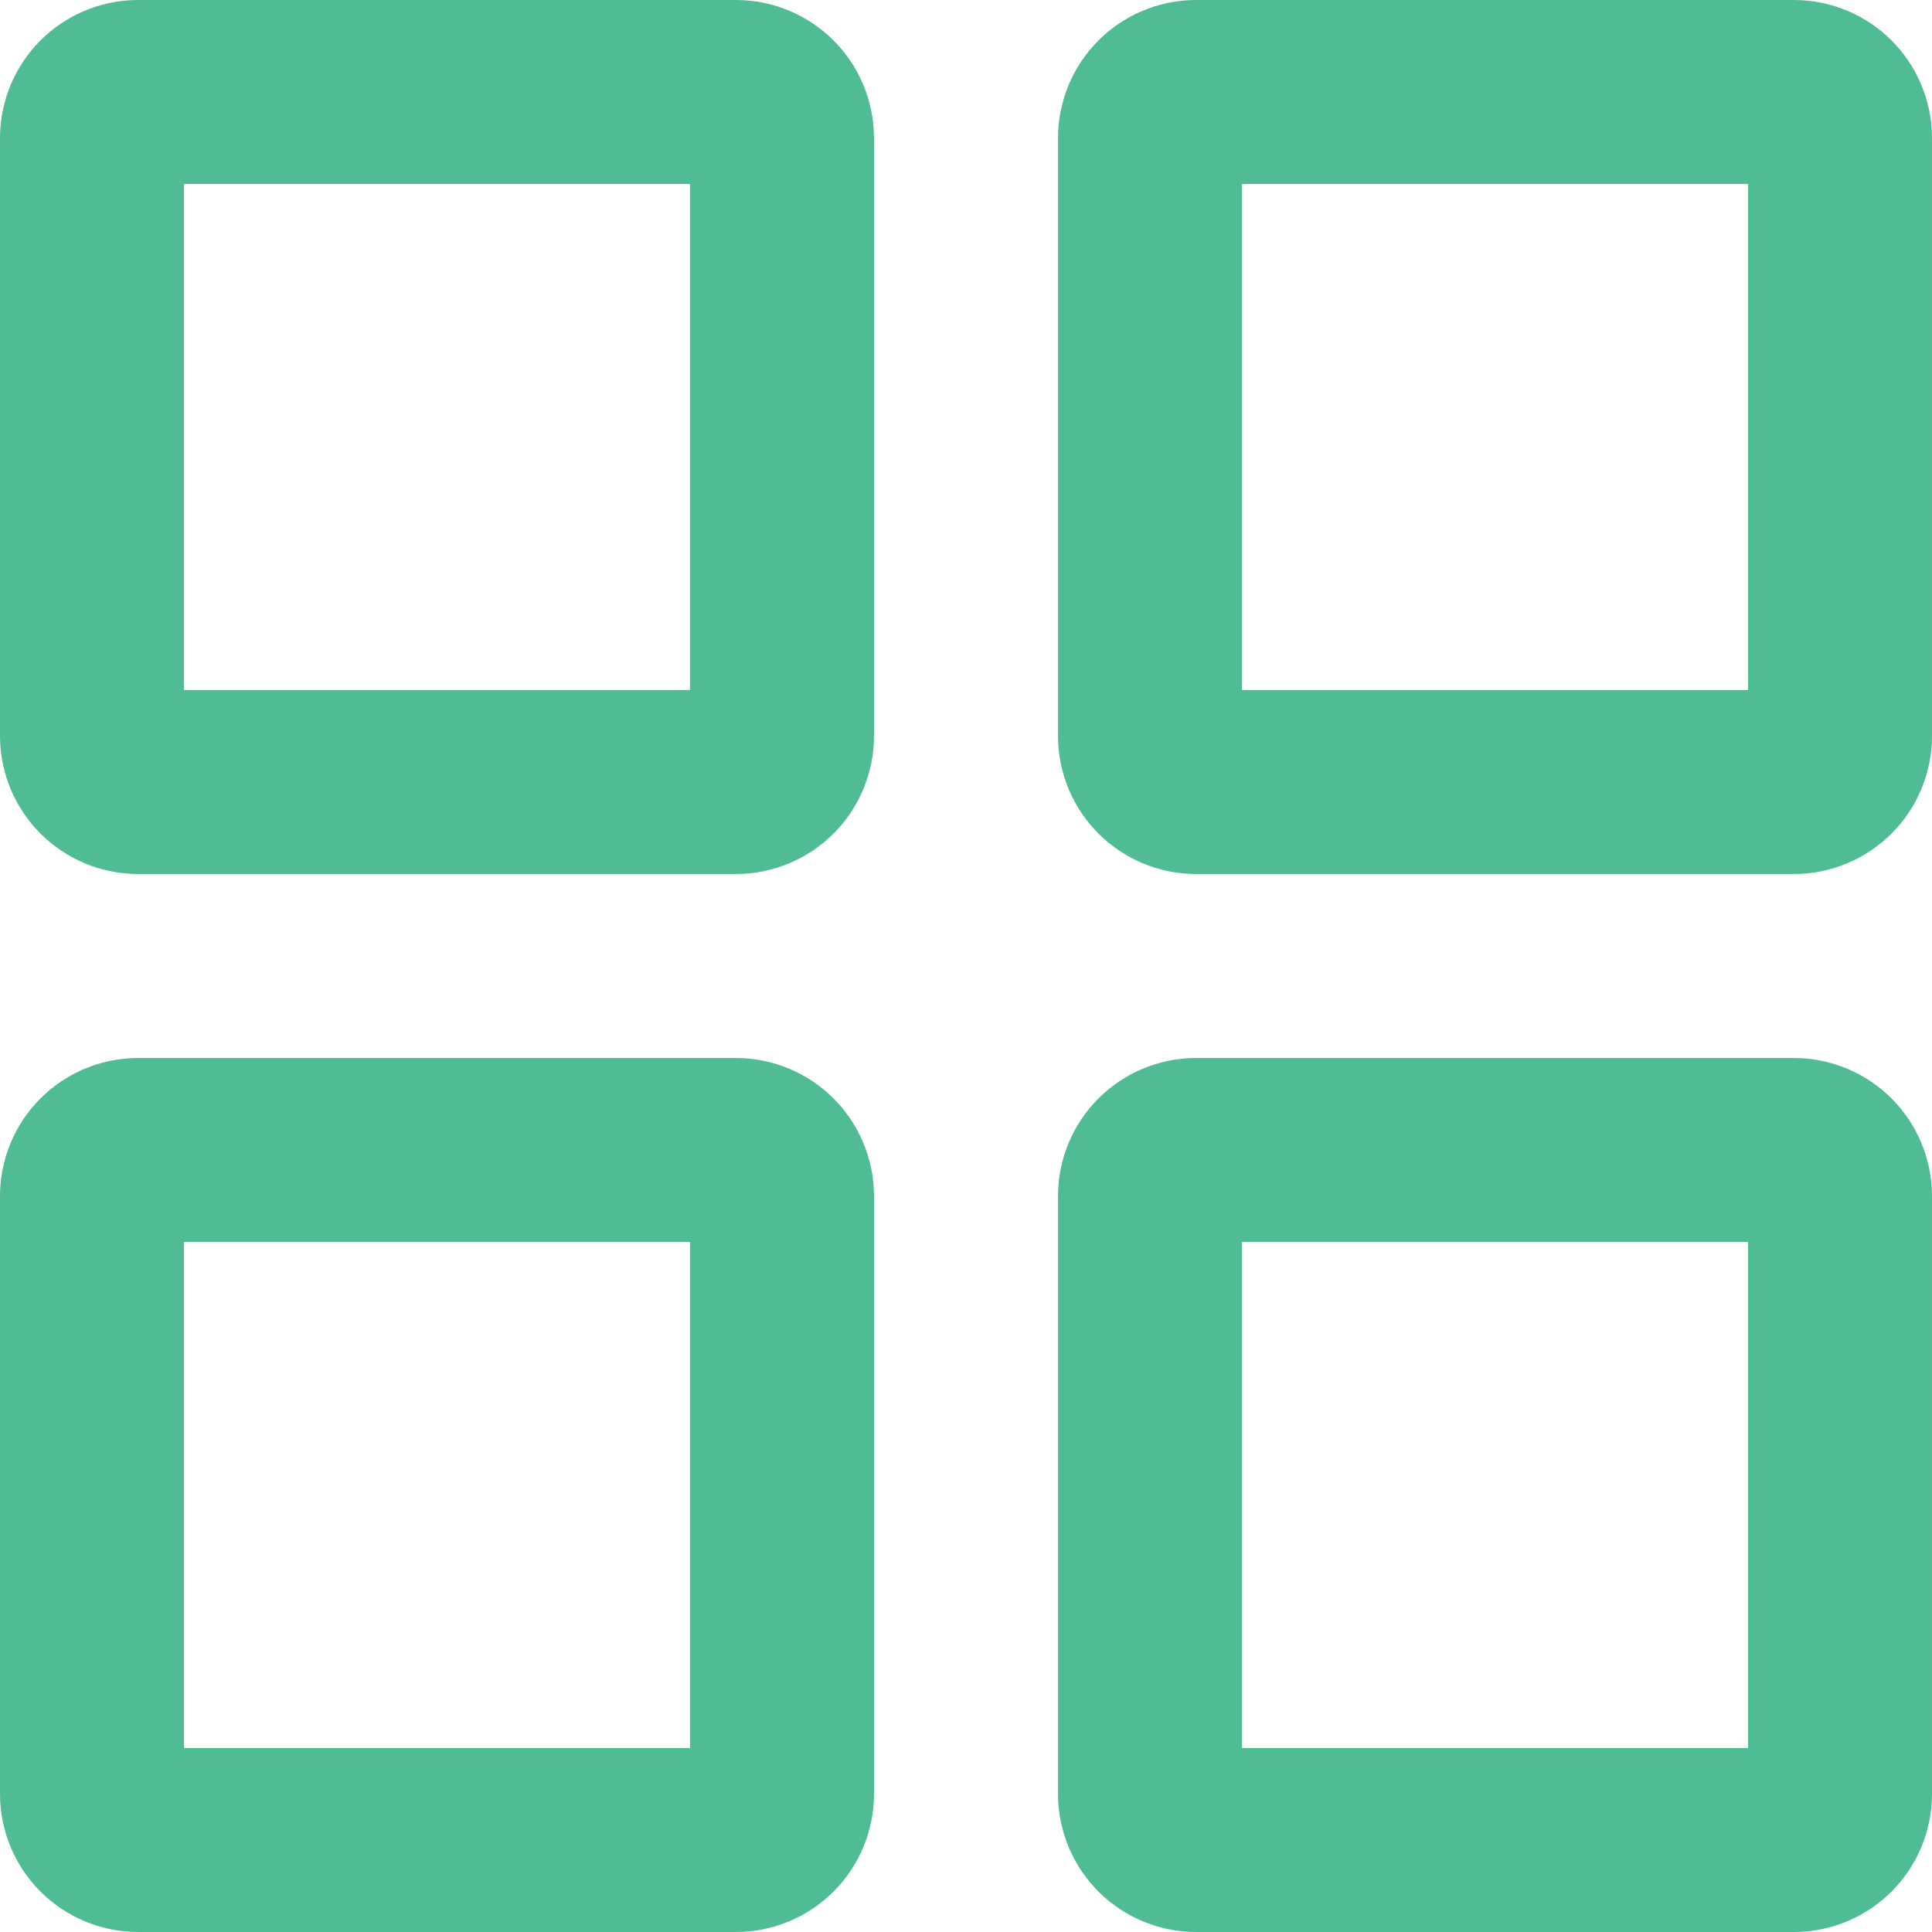 <?xml version="1.0" encoding="UTF-8"?> <svg xmlns="http://www.w3.org/2000/svg" xmlns:xlink="http://www.w3.org/1999/xlink" version="1.1" id="icons" x="0px" y="0px" width="42px" height="42px" viewBox="0 0 42 42" xml:space="preserve"> <g id="Icon_61_"> <path fill="none" stroke="#50BC93" stroke-width="4" stroke-linecap="round" stroke-linejoin="round" stroke-miterlimit="10" d=" M17,16c0,0.552-0.448,1-1,1H3c-0.552,0-1-0.448-1-1V3c0-0.552,0.448-1,1-1h13c0.552,0,1,0.448,1,1V16z"></path> <path fill="none" stroke="#50BC93" stroke-width="4" stroke-linecap="round" stroke-linejoin="round" stroke-miterlimit="10" d=" M40,16c0,0.552-0.448,1-1,1H26c-0.552,0-1-0.448-1-1V3c0-0.552,0.448-1,1-1h13c0.552,0,1,0.448,1,1V16z"></path> <path fill="none" stroke="#50BC93" stroke-width="4" stroke-linecap="round" stroke-linejoin="round" stroke-miterlimit="10" d=" M17,39c0,0.552-0.448,1-1,1H3c-0.552,0-1-0.448-1-1V26c0-0.552,0.448-1,1-1h13c0.552,0,1,0.448,1,1V39z"></path> <path fill="none" stroke="#50BC93" stroke-width="4" stroke-linecap="round" stroke-linejoin="round" stroke-miterlimit="10" d=" M40,39c0,0.552-0.448,1-1,1H26c-0.552,0-1-0.448-1-1V26c0-0.552,0.448-1,1-1h13c0.552,0,1,0.448,1,1V39z"></path> </g> </svg> 